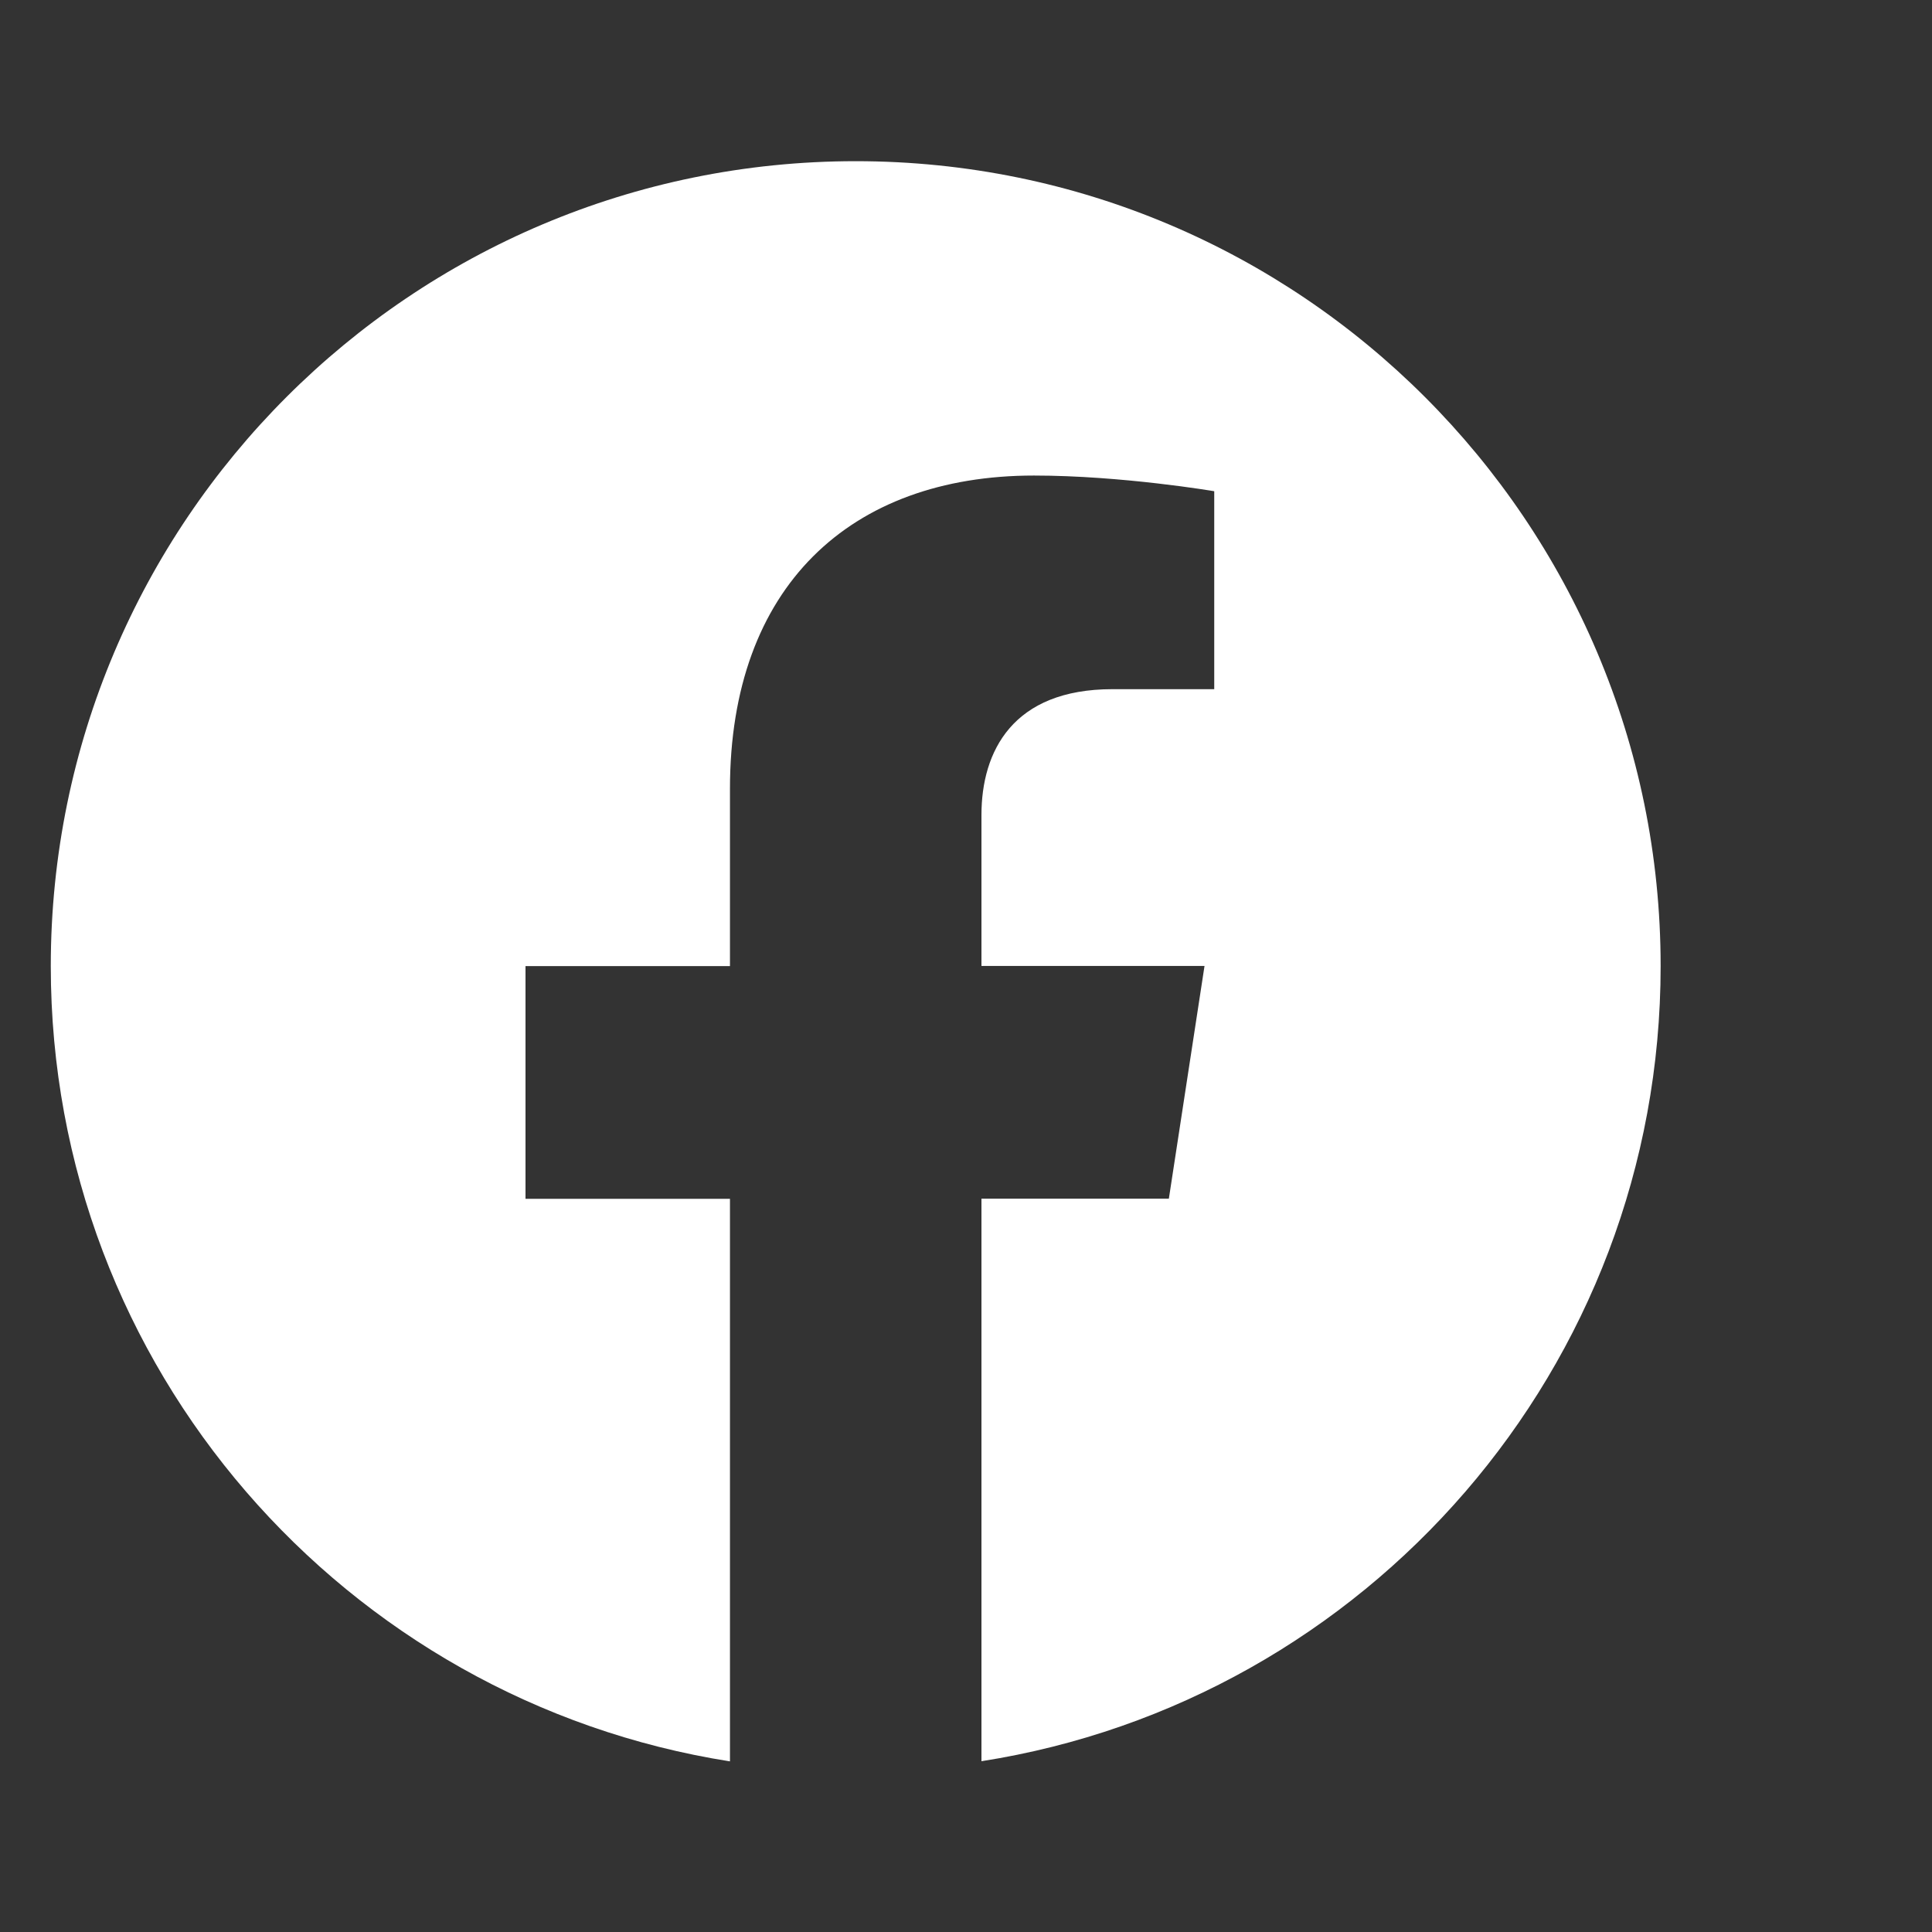 <svg width="35" height="35" viewBox="0 0 35 35" fill="none" xmlns="http://www.w3.org/2000/svg">
<rect x="0" y="0" width="35" height="35" fill="#333333" stroke="none"/>
<path d="M15.502 2.92C7.449 2.92 0.92 9.449 0.92 17.502C0.92 24.779 6.252 30.811 13.224 31.909V21.718H9.52V17.502H13.224V14.289C13.224 10.632 15.401 8.615 18.731 8.615C20.326 8.615 21.997 8.899 21.997 8.899V12.485H20.154C18.346 12.485 17.78 13.611 17.78 14.765V17.499H21.821L21.175 21.715H17.78V31.906C24.752 30.814 30.084 24.78 30.084 17.502C30.084 9.449 23.555 2.92 15.502 2.92Z" fill="white"/>
</svg>
